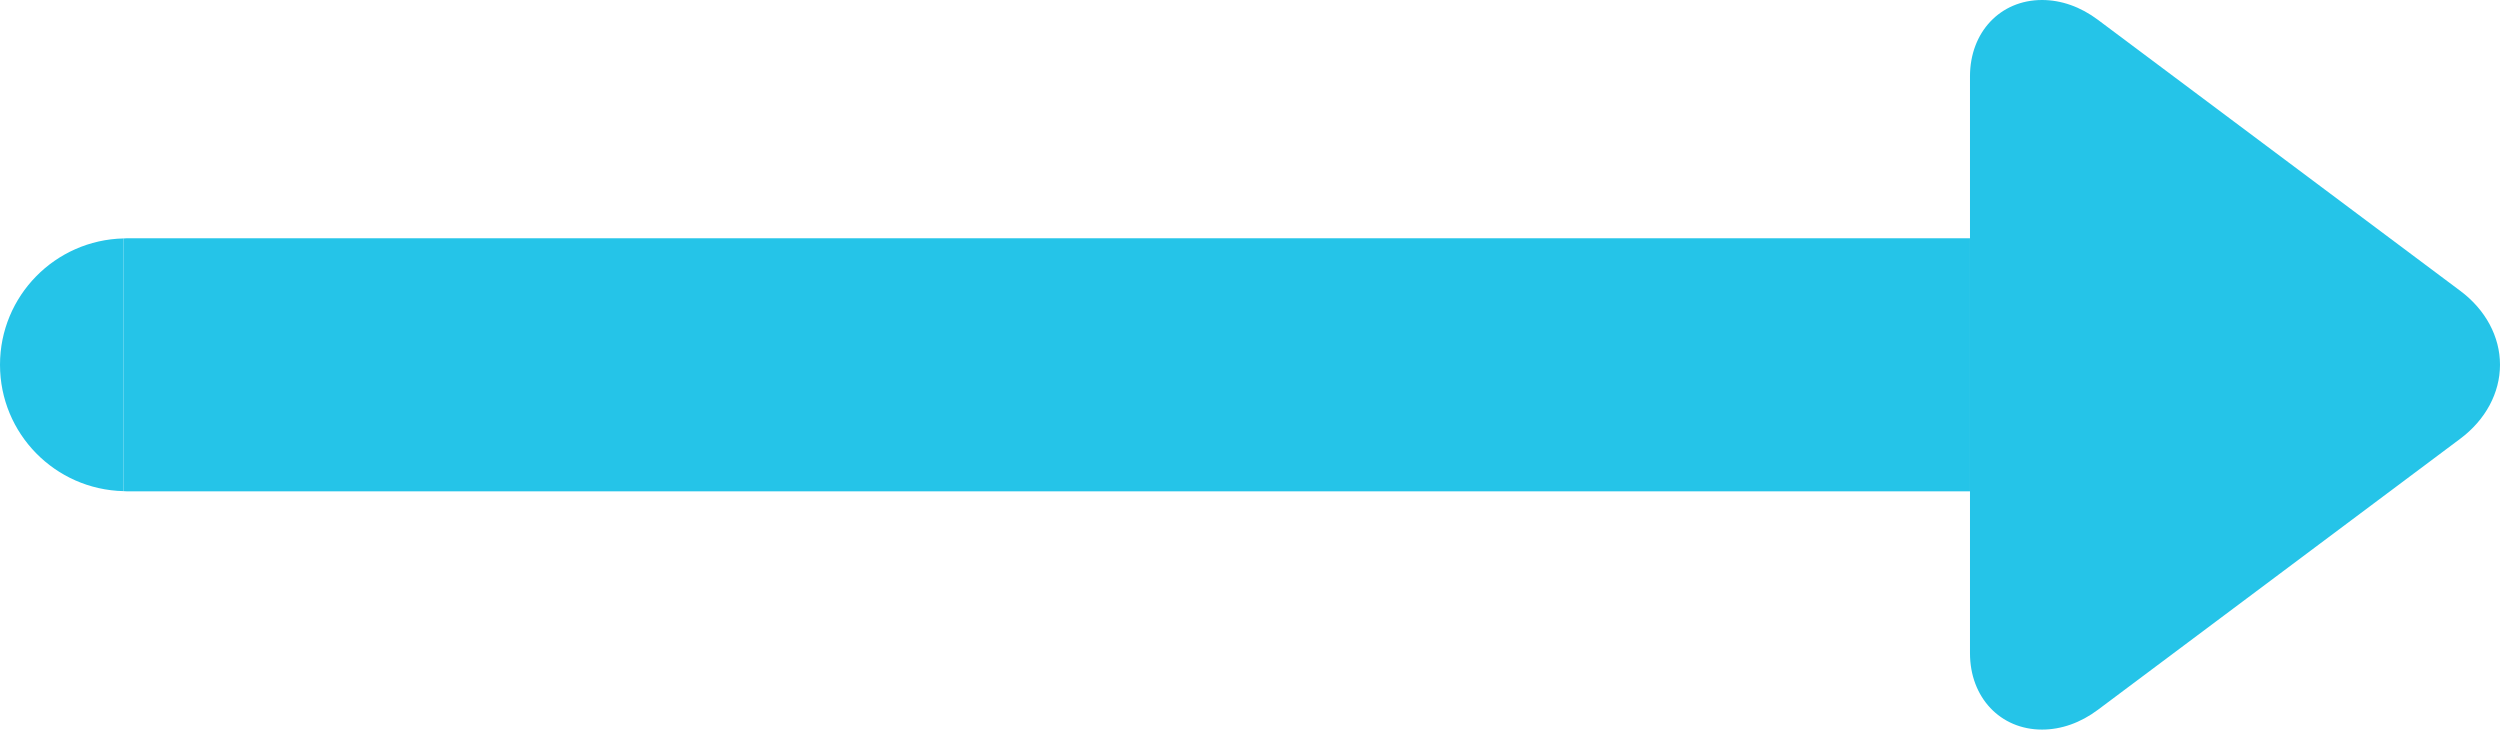 <?xml version="1.0" encoding="utf-8" standalone="no"?><!-- Generator: Adobe Illustrator 16.0.0, SVG Export Plug-In . SVG Version: 6.00 Build 0)  --><svg xmlns="http://www.w3.org/2000/svg" xmlns:xlink="http://www.w3.org/1999/xlink" enable-background="new 0 0 500 145.917" fill="#000000" height="145.917px" id="Layer_1" version="1.1" viewBox="0 0 500 145.917" width="500px" x="0px" xml:space="preserve" y="0px">
<g id="C_1_">
	<g id="Change1_3_">
		<path d="M25.3,47.656c-0.192,0-0.38,0.027-0.572,0.032V98.23c0.192,0.006,0.378,0.033,0.572,0.033h368.696V47.656    H25.3z" fill="#25c4e8"/>
	</g>
</g>
<g id="W_1_">
	<g id="Change1_2_">
		<path d="M0,72.958c0,13.778,11.021,24.961,24.727,25.27V47.685C11.022,47.995,0,59.178,0,72.958z" fill="#25c4e8"/>
	</g>
</g>
<g id="E_1_">
	<g id="Change1">
		<path d="M492.076,58.186l-72.51-54.237C416.115,1.366,412.254,0,408.406,0c-8.347,0-14.409,6.421-14.409,15.269    V130.64c0,8.85,6.062,15.277,14.413,15.277c3.853,0,7.712-1.369,11.16-3.951l72.507-54.24C497.113,83.955,500,78.573,500,72.95    C500.001,67.331,497.112,61.951,492.076,58.186z" fill="#25c4e8"/>
	</g>
</g>
</svg>